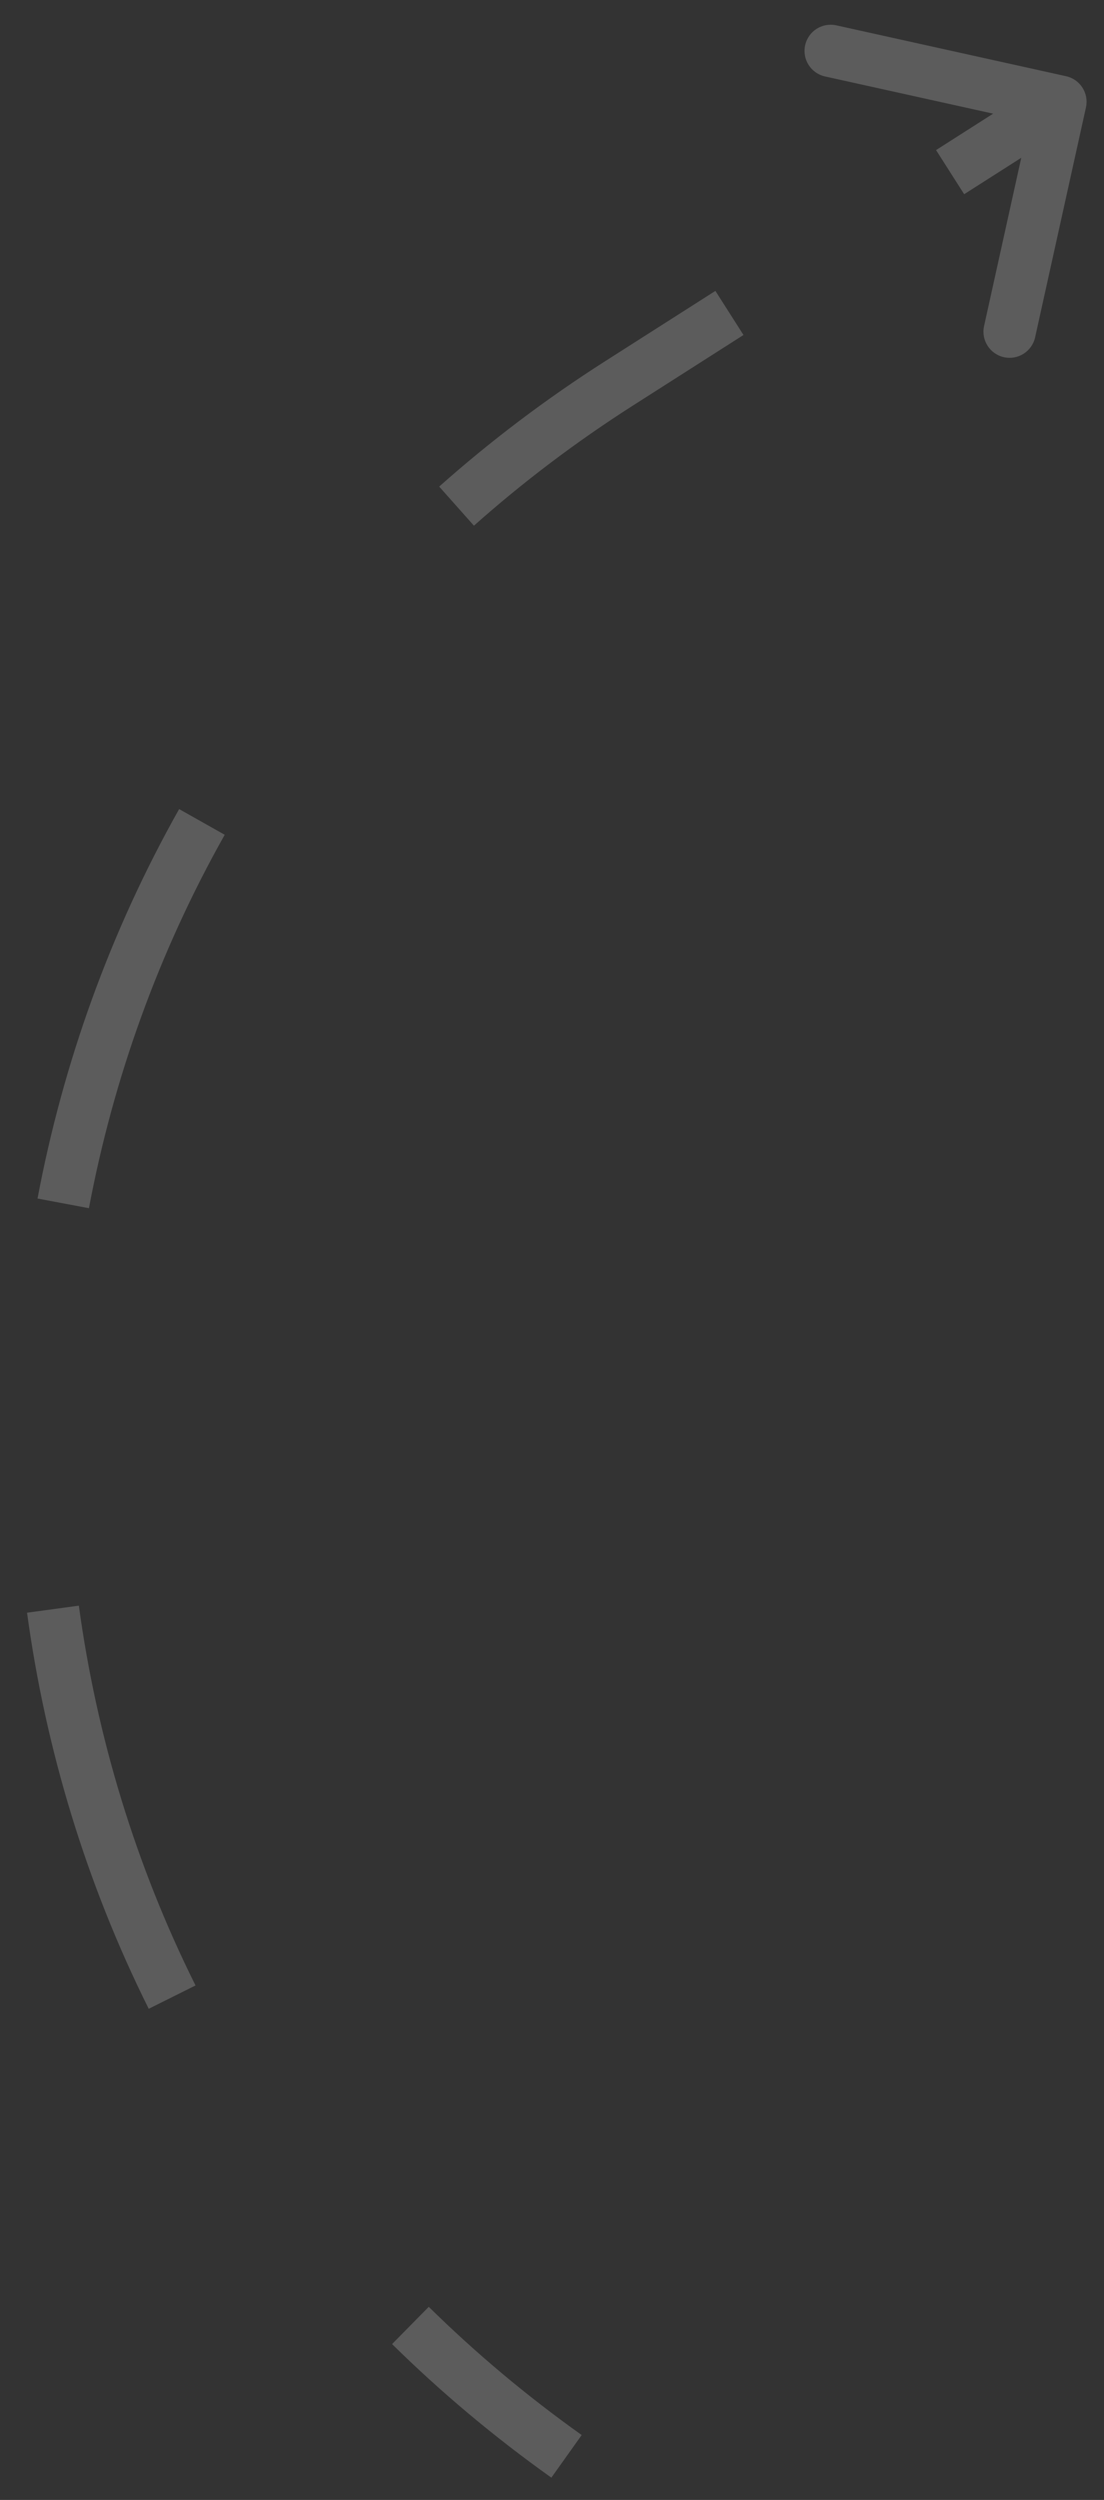 <svg width="38" height="86" viewBox="0 0 38 86" fill="none" xmlns="http://www.w3.org/2000/svg">
<rect x="0" y="0" width="38" height="86" fill="#333333" stroke="none"/>
<path opacity="0.2" d="M21.31 13.187L21.794 13.946L21.31 13.187ZM36.695 2.622C37.18 2.729 37.486 3.21 37.379 3.695L35.629 11.604C35.522 12.089 35.041 12.396 34.556 12.288C34.071 12.181 33.764 11.7 33.872 11.215L35.427 4.185L28.397 2.63C27.912 2.522 27.605 2.042 27.713 1.557C27.82 1.071 28.3 0.765 28.786 0.872L36.695 2.622ZM18.978 85.233C16.99 83.818 15.162 82.28 13.495 80.638L14.758 79.356C16.357 80.93 18.111 82.407 20.022 83.767L18.978 85.233ZM5.119 69.104C2.964 64.782 1.57 60.171 0.931 55.478L2.714 55.235C3.328 59.738 4.665 64.159 6.73 68.301L5.119 69.104ZM1.292 41.23C2.169 36.575 3.795 32.041 6.166 27.833L7.735 28.717C5.462 32.749 3.903 37.097 3.061 41.563L1.292 41.23ZM15.117 16.739C16.865 15.184 18.768 13.741 20.826 12.428L21.794 13.946C19.817 15.207 17.99 16.593 16.313 18.084L15.117 16.739ZM20.826 12.428L24.624 10.007L25.591 11.524L21.794 13.946L20.826 12.428ZM32.219 5.163L36.016 2.742L36.984 4.26L33.187 6.681L32.219 5.163ZM21.31 13.187L21.794 13.946L21.31 13.187ZM36.695 2.622C37.18 2.729 37.486 3.21 37.379 3.695L35.629 11.604C35.522 12.089 35.041 12.396 34.556 12.288C34.071 12.181 33.764 11.7 33.872 11.215L35.427 4.185L28.397 2.63C27.912 2.522 27.605 2.042 27.713 1.557C27.82 1.071 28.3 0.765 28.786 0.872L36.695 2.622ZM18.978 85.233C16.99 83.818 15.162 82.28 13.495 80.638L14.758 79.356C16.357 80.93 18.111 82.407 20.022 83.767L18.978 85.233ZM5.119 69.104C2.964 64.782 1.57 60.171 0.931 55.478L2.714 55.235C3.328 59.738 4.665 64.159 6.73 68.301L5.119 69.104ZM1.292 41.23C2.169 36.575 3.795 32.041 6.166 27.833L7.735 28.717C5.462 32.749 3.903 37.097 3.061 41.563L1.292 41.23ZM15.117 16.739C16.865 15.184 18.768 13.741 20.826 12.428L21.794 13.946C19.817 15.207 17.99 16.593 16.313 18.084L15.117 16.739ZM20.826 12.428L24.624 10.007L25.591 11.524L21.794 13.946L20.826 12.428ZM32.219 5.163L36.016 2.742L36.984 4.26L33.187 6.681L32.219 5.163Z" fill="white"/>
</svg>
